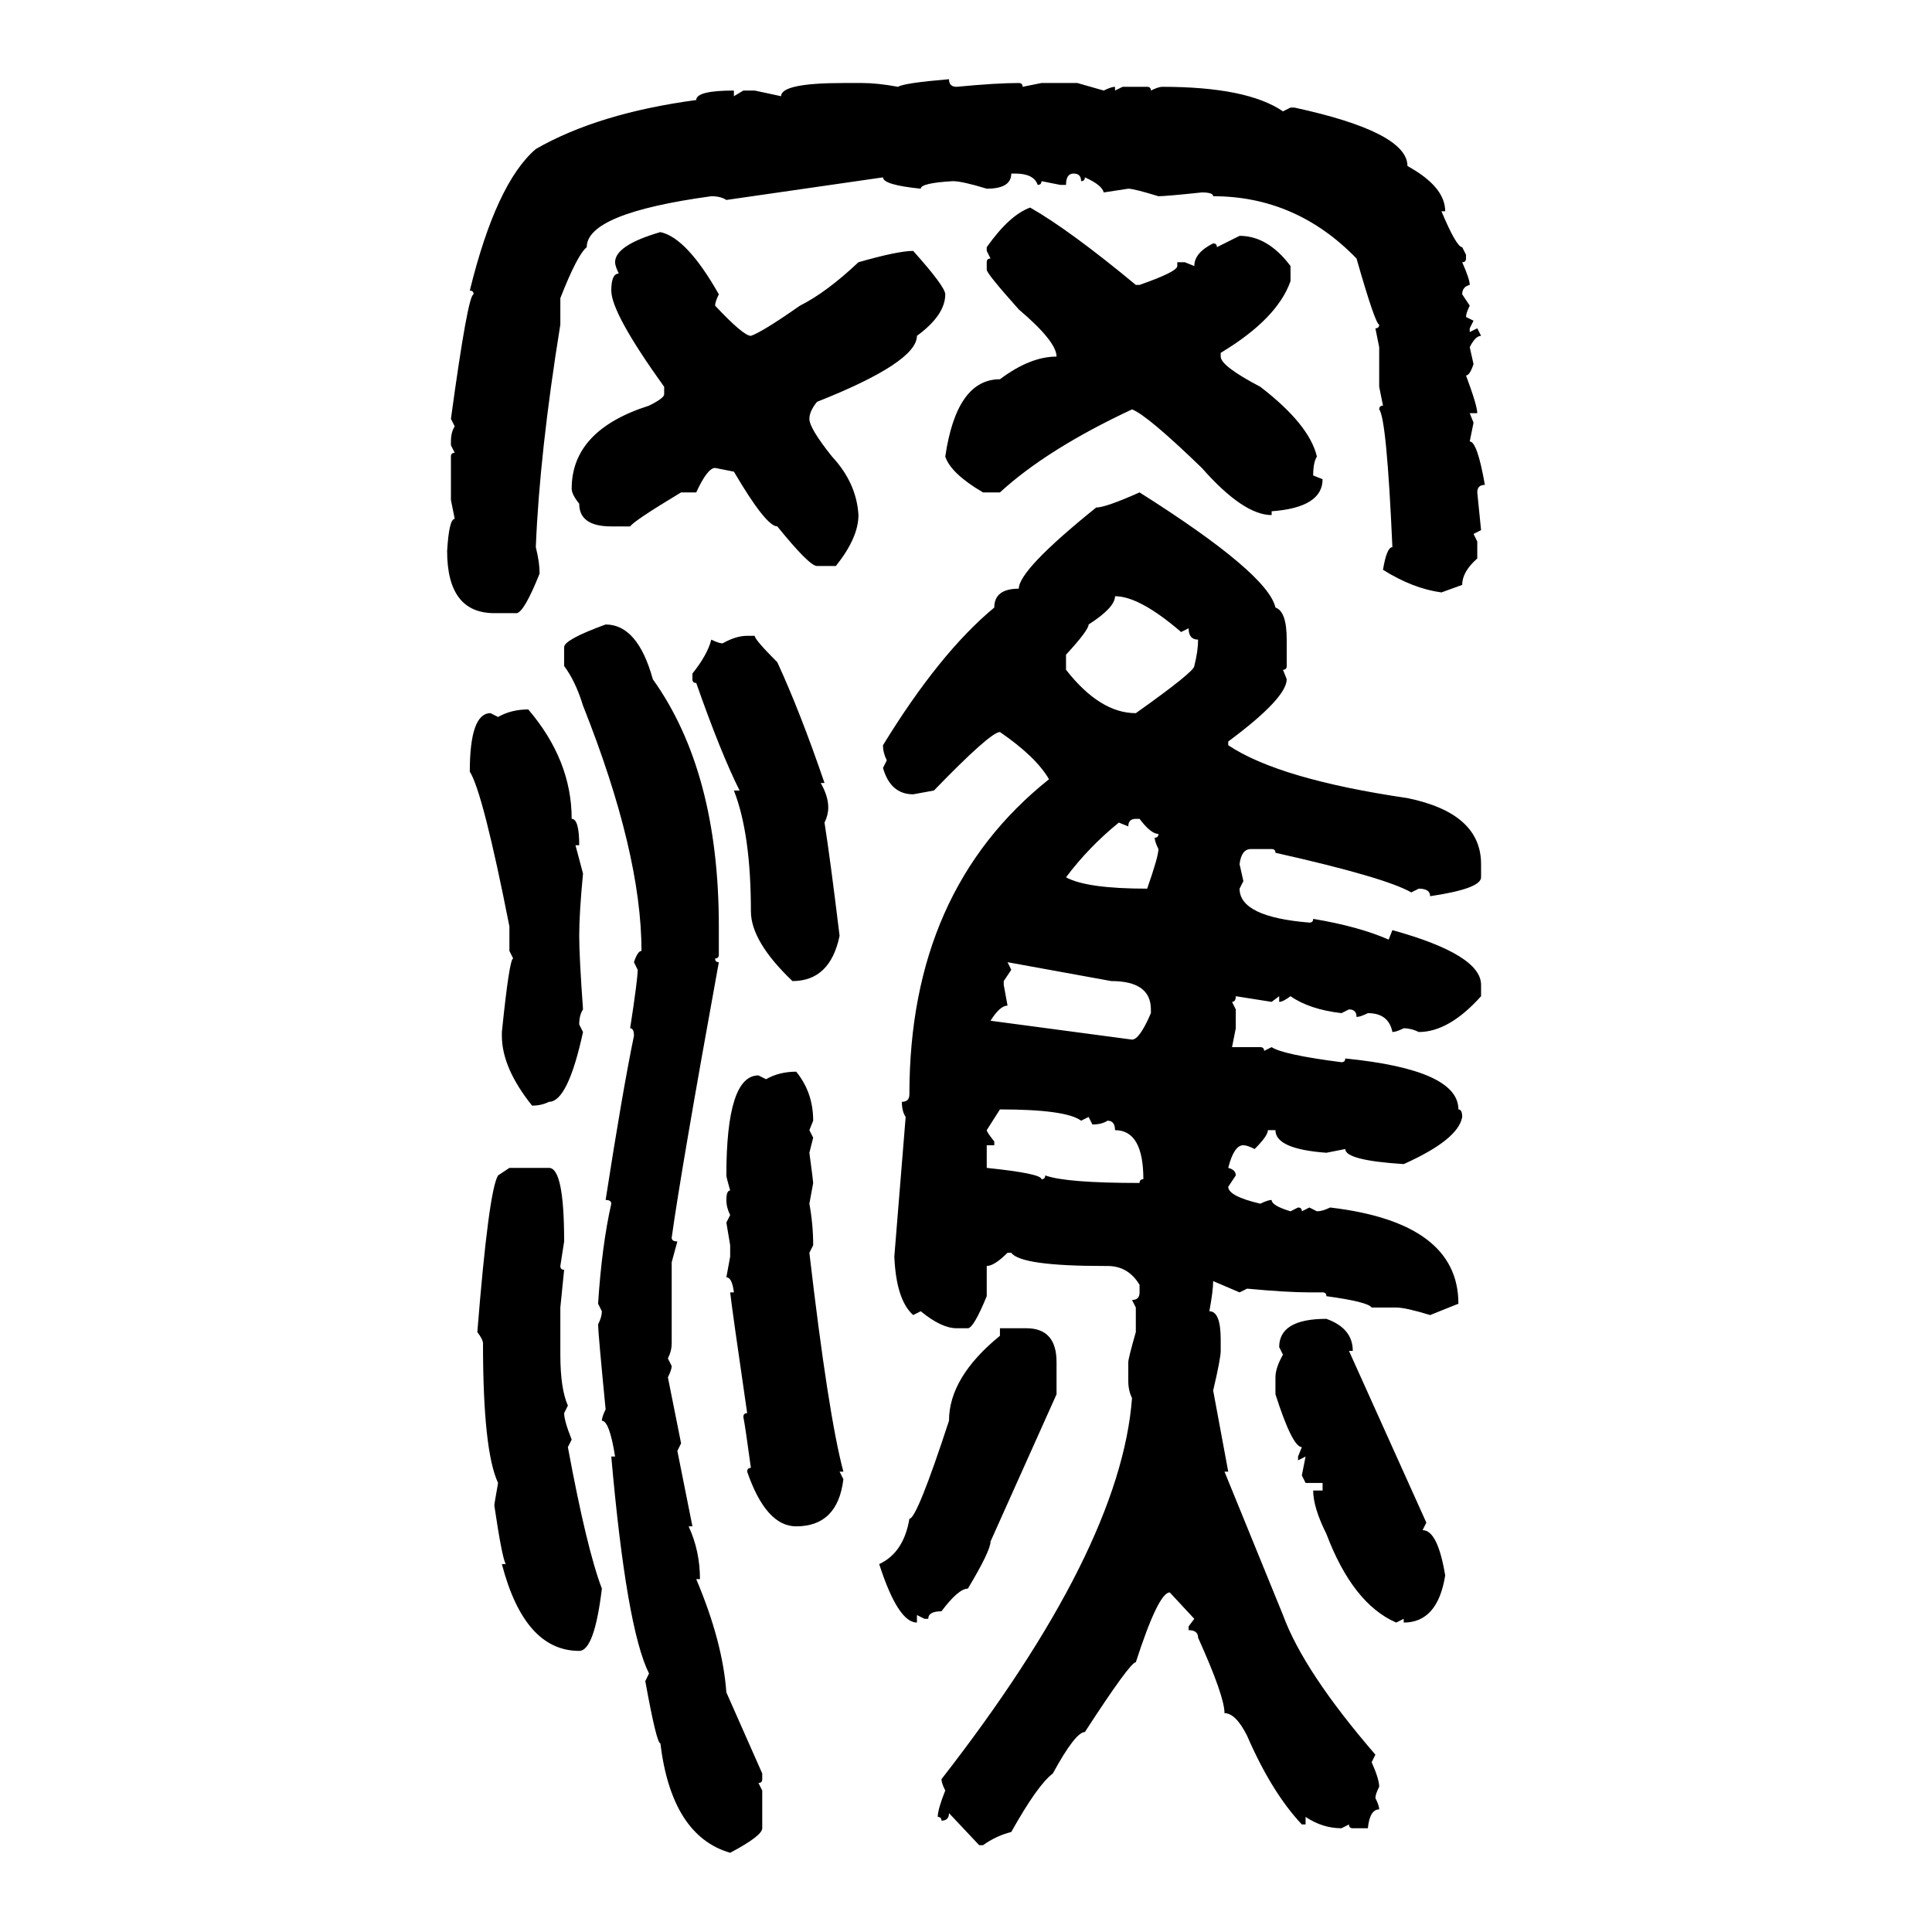 <svg xmlns="http://www.w3.org/2000/svg" xmlns:xlink="http://www.w3.org/1999/xlink" width="300" height="300"><path d="M147.36 12.30L147.36 12.30Q147.36 13.48 148.54 13.48L148.54 13.48Q154.69 12.89 158.20 12.89L158.20 12.89Q158.79 12.89 158.79 13.48L158.79 13.48L161.72 12.89L167.29 12.89L171.39 14.06Q172.56 13.48 173.14 13.48L173.14 13.48L173.14 14.06L174.32 13.48L178.13 13.48Q178.71 13.48 178.71 14.06L178.71 14.06Q179.88 13.48 180.47 13.48L180.47 13.48Q193.65 13.48 199.22 17.29L199.22 17.29L200.39 16.70L200.98 16.70Q218.55 20.51 218.55 25.78L218.55 25.78Q224.41 29.00 224.41 32.81L224.41 32.81L223.83 32.81Q226.17 38.38 227.05 38.38L227.05 38.38L227.64 39.55L227.64 40.14Q227.64 40.72 227.05 40.72L227.05 40.72Q228.22 43.36 228.22 44.24L228.22 44.24Q227.05 44.53 227.05 45.70L227.05 45.70L228.22 47.46Q227.64 48.63 227.64 49.22L227.64 49.22L228.81 49.80L228.22 50.98L228.22 51.56L229.39 50.98L229.98 52.15Q229.10 52.15 228.22 53.91L228.22 53.91L228.81 56.54Q228.22 58.30 227.64 58.30L227.64 58.30Q229.39 62.99 229.39 64.16L229.39 64.16L228.22 64.16L228.81 65.63L228.22 68.55Q229.39 68.55 230.57 75.29L230.57 75.29Q229.39 75.29 229.39 76.46L229.39 76.46L229.98 82.32L228.81 82.91L229.39 84.08L229.39 86.72Q227.05 88.77 227.05 90.82L227.05 90.82L223.83 91.99Q219.43 91.41 214.75 88.48L214.75 88.48Q215.33 84.96 216.21 84.96L216.21 84.96Q215.33 65.04 214.16 63.57L214.16 63.57Q214.16 62.99 214.75 62.99L214.75 62.99L214.16 60.06L214.16 53.91L213.57 50.98Q214.16 50.98 214.16 50.39L214.16 50.39Q213.57 50.39 210.64 40.14L210.64 40.14Q201.27 30.47 188.38 30.47L188.38 30.47Q188.38 29.88 186.62 29.88L186.62 29.88Q181.05 30.47 179.88 30.47L179.88 30.47Q176.07 29.30 175.20 29.30L175.20 29.30L171.39 29.88Q171.09 28.71 168.46 27.54L168.46 27.54Q168.46 28.13 167.87 28.13L167.87 28.13Q167.87 26.95 166.70 26.95L166.70 26.95Q165.53 26.95 165.53 28.71L165.53 28.71L164.65 28.71L161.72 28.13Q161.72 28.71 161.13 28.71L161.13 28.71Q160.55 26.95 157.62 26.95L157.62 26.95L157.03 26.95Q157.03 29.30 153.22 29.30L153.22 29.30Q149.41 28.13 147.95 28.13L147.95 28.13Q142.97 28.42 142.97 29.30L142.97 29.30Q137.11 28.71 137.11 27.54L137.11 27.54L112.79 31.05Q111.91 30.47 110.45 30.47L110.45 30.47Q91.11 33.11 91.11 38.38L91.11 38.38Q89.65 39.55 87.01 46.29L87.01 46.29L87.01 50.39Q83.79 70.31 83.20 84.96L83.20 84.96Q83.79 87.30 83.79 89.06L83.79 89.06Q81.45 94.92 80.27 95.21L80.27 95.21L76.76 95.21Q69.43 95.21 69.43 85.55L69.43 85.55Q69.73 80.57 70.61 80.57L70.61 80.57L70.02 77.64L70.02 70.90Q70.02 70.31 70.61 70.31L70.61 70.31L70.02 69.14L70.02 68.55Q70.02 67.09 70.61 66.21L70.61 66.21L70.02 65.04Q72.66 45.70 73.54 45.70L73.54 45.70Q73.54 45.12 72.95 45.12L72.95 45.12Q77.05 28.42 83.20 23.14L83.20 23.14Q92.87 17.58 108.11 15.53L108.11 15.53Q108.11 14.06 113.96 14.06L113.96 14.06L113.96 14.94L115.43 14.06L117.19 14.06L121.29 14.94Q121.29 12.89 130.96 12.89L130.96 12.89L133.89 12.89Q136.23 12.89 139.45 13.48L139.45 13.48Q140.33 12.89 147.36 12.30ZM159.96 32.23L159.96 32.23Q166.11 35.74 176.37 44.24L176.37 44.24L176.95 44.24Q182.81 42.19 182.81 41.31L182.81 41.31L182.81 40.72L183.98 40.72L185.45 41.31Q185.45 39.26 188.38 37.79L188.38 37.79Q188.96 37.79 188.96 38.38L188.96 38.38L192.48 36.62Q196.88 36.62 200.39 41.31L200.39 41.31L200.39 43.65Q198.34 49.51 189.55 54.79L189.55 54.79L189.55 55.37Q189.55 56.84 195.70 60.06L195.70 60.06Q203.32 65.92 204.49 70.90L204.49 70.90Q203.91 71.78 203.91 73.83L203.91 73.83L205.37 74.41Q205.37 78.81 197.46 79.39L197.46 79.39L197.46 79.98Q193.07 79.98 186.62 72.66L186.62 72.66Q178.13 64.45 175.78 63.57L175.78 63.57Q162.60 69.73 155.27 76.46L155.27 76.46L152.64 76.46Q147.66 73.54 146.78 70.90L146.78 70.90Q148.54 58.89 155.27 58.89L155.27 58.89Q159.96 55.37 164.06 55.37L164.06 55.37Q164.06 53.03 158.20 48.05L158.20 48.05Q153.22 42.48 153.22 41.89L153.22 41.89L153.22 40.72Q153.22 40.14 153.81 40.14L153.81 40.14L153.22 38.96L153.22 38.38Q156.74 33.40 159.96 32.23ZM102.54 36.04L102.54 36.04Q106.64 36.91 111.62 45.70L111.62 45.70Q111.04 46.88 111.04 47.46L111.04 47.46Q115.43 52.15 116.60 52.15L116.60 52.15Q118.36 51.56 124.22 47.46L124.22 47.46Q128.32 45.41 133.30 40.72L133.30 40.72Q139.45 38.96 141.80 38.96L141.80 38.96Q146.78 44.53 146.78 45.70L146.78 45.70Q146.78 48.93 142.38 52.15L142.38 52.15Q142.38 56.25 126.86 62.40L126.86 62.40Q125.68 63.87 125.68 65.04L125.68 65.04Q125.68 66.50 129.20 70.90L129.20 70.90Q133.01 75 133.30 79.98L133.30 79.98Q133.30 83.50 129.79 87.89L129.79 87.89L126.86 87.89Q125.68 87.89 120.70 81.74L120.70 81.74Q118.95 81.74 113.96 73.24L113.96 73.24L111.04 72.66Q109.86 72.66 108.11 76.46L108.11 76.46L105.76 76.46Q98.44 80.86 97.85 81.74L97.85 81.74L94.92 81.74Q89.94 81.74 89.94 78.22L89.94 78.22Q88.77 76.76 88.77 75.88L88.77 75.88Q88.77 66.80 100.78 62.99L100.78 62.99Q103.13 61.82 103.13 61.23L103.13 61.23L103.13 60.06Q94.92 48.63 94.92 45.12L94.92 45.12Q94.92 42.48 96.09 42.48L96.09 42.48Q95.51 41.31 95.51 40.72L95.51 40.72Q95.51 38.09 102.54 36.04ZM176.95 76.46L176.95 76.46Q196.88 89.06 198.05 94.34L198.05 94.34Q199.80 94.92 199.80 99.32L199.80 99.32L199.80 103.42Q199.80 104.00 199.22 104.00L199.22 104.00L199.80 105.47Q199.80 108.40 190.72 115.14L190.72 115.14L190.72 115.72Q198.63 121.00 218.55 123.93L218.55 123.93Q229.98 126.27 229.98 134.18L229.98 134.18L229.98 136.23Q229.98 137.99 222.07 139.16L222.07 139.16Q222.07 137.99 220.31 137.99L220.31 137.99L219.14 138.57Q215.04 136.23 198.05 132.42L198.05 132.42Q198.05 131.84 197.46 131.84L197.46 131.84L194.24 131.84Q192.77 131.84 192.48 134.18L192.48 134.18L193.07 136.82L192.48 137.99Q192.48 142.38 203.32 143.26L203.32 143.26Q203.91 143.26 203.91 142.68L203.91 142.68Q210.94 143.85 215.63 145.90L215.63 145.90L216.21 144.43Q229.98 148.24 229.98 152.93L229.98 152.93L229.98 154.69Q225 160.25 220.31 160.25L220.31 160.25Q219.14 159.67 217.97 159.67L217.97 159.67Q216.80 160.25 216.21 160.25L216.21 160.25Q215.63 157.32 212.40 157.32L212.40 157.32Q211.23 157.91 210.64 157.91L210.64 157.91Q210.64 156.74 209.47 156.74L209.47 156.74L208.30 157.32Q203.32 156.74 200.39 154.69L200.39 154.69Q199.22 155.57 198.63 155.57L198.63 155.57L198.63 154.69L197.46 155.57L191.89 154.69Q191.89 155.57 191.31 155.57L191.31 155.57L191.89 156.74L191.89 159.67L191.31 162.60L195.70 162.60Q196.29 162.60 196.29 163.18L196.29 163.18L197.46 162.60Q199.22 163.77 208.30 164.94L208.30 164.94Q208.89 164.94 208.89 164.36L208.89 164.36Q226.46 166.11 226.46 172.27L226.46 172.27Q227.05 172.27 227.05 173.44L227.05 173.44Q226.46 176.95 217.97 180.76L217.97 180.76Q208.89 180.18 208.89 178.42L208.89 178.42L205.96 179.00Q198.05 178.42 198.05 175.49L198.05 175.49L196.88 175.49Q196.88 176.37 194.82 178.42L194.82 178.42Q193.65 177.83 193.07 177.83L193.07 177.83Q191.60 177.83 190.72 181.35L190.72 181.35Q191.89 181.64 191.89 182.52L191.89 182.52L190.72 184.28Q190.72 185.74 195.70 186.91L195.70 186.91Q196.88 186.33 197.46 186.33L197.46 186.33Q197.46 187.21 200.39 188.09L200.39 188.09L201.56 187.50Q202.15 187.50 202.15 188.09L202.15 188.09L203.32 187.50L204.49 188.09Q205.37 188.09 206.54 187.50L206.54 187.50Q226.46 189.84 226.46 202.44L226.46 202.44L222.07 204.20Q218.26 203.03 216.80 203.03L216.80 203.03L212.99 203.03Q212.40 202.15 205.96 201.27L205.96 201.27Q205.96 200.68 205.37 200.68L205.37 200.68L203.32 200.68Q199.80 200.68 193.65 200.10L193.65 200.10L192.48 200.68L188.38 198.93Q188.38 200.39 187.79 203.61L187.79 203.61Q189.55 203.61 189.55 208.01L189.55 208.01L189.55 209.77Q189.55 210.94 188.38 215.92L188.38 215.92L190.72 228.52L190.14 228.52L199.22 250.78Q202.44 259.57 213.57 272.46L213.57 272.46L212.99 273.63Q214.16 276.27 214.16 277.44L214.16 277.44Q213.57 278.61 213.57 279.20L213.57 279.20Q214.16 280.37 214.16 280.96L214.16 280.96Q212.70 280.96 212.40 283.89L212.40 283.89L210.06 283.89Q209.47 283.89 209.47 283.30L209.47 283.30L208.30 283.89Q205.37 283.89 202.73 282.13L202.73 282.13L202.73 283.30L202.15 283.30Q197.46 278.32 193.65 269.53L193.65 269.53Q191.89 266.02 190.14 266.02L190.14 266.02Q190.14 263.38 186.04 254.30L186.04 254.30Q186.04 253.13 184.57 253.13L184.57 253.13L184.57 252.54L185.45 251.37L181.64 247.27Q179.88 247.27 176.37 258.11L176.37 258.11Q175.49 258.11 168.46 268.95L168.46 268.95Q166.99 268.95 163.48 275.39L163.48 275.39Q161.13 277.15 157.03 284.47L157.03 284.47Q154.69 285.06 152.64 286.52L152.64 286.52L152.05 286.52L147.36 281.54Q147.36 282.71 146.19 282.71L146.19 282.71Q146.19 282.13 145.61 282.13L145.61 282.13Q145.61 280.96 146.78 278.03L146.78 278.03Q146.19 276.86 146.19 276.27L146.19 276.27Q174.02 240.53 175.78 217.09L175.78 217.09Q175.20 215.92 175.20 214.45L175.20 214.45L175.20 211.52Q175.20 210.94 176.37 206.84L176.37 206.84L176.37 203.03L175.78 201.86Q176.95 201.86 176.95 200.68L176.95 200.68L176.95 199.51Q175.20 196.58 171.97 196.58L171.97 196.58L171.39 196.58Q158.50 196.58 157.03 194.53L157.03 194.53L156.45 194.53Q154.39 196.58 153.22 196.58L153.22 196.58L153.22 201.27Q151.17 206.25 150.29 206.25L150.29 206.25L148.54 206.25Q146.19 206.25 142.97 203.61L142.97 203.61L141.80 204.20Q139.16 201.86 138.87 195.12L138.87 195.12L140.63 173.44Q140.04 172.56 140.04 171.09L140.04 171.09Q141.21 171.09 141.21 169.92L141.21 169.92Q141.21 138.28 162.89 121.00L162.89 121.00Q160.84 117.48 155.27 113.67L155.27 113.67Q153.81 113.67 145.02 122.75L145.02 122.75L141.80 123.34Q138.28 123.34 137.11 119.24L137.11 119.24L137.70 118.07Q137.11 116.89 137.11 115.72L137.11 115.72Q145.90 101.37 154.39 94.34L154.39 94.34Q154.39 91.41 158.20 91.41L158.20 91.41Q158.20 88.48 170.21 78.81L170.21 78.81Q171.68 78.81 176.95 76.46ZM173.14 92.58L173.14 92.58Q173.14 94.34 169.04 96.97L169.04 96.97Q169.04 97.85 165.53 101.66L165.53 101.66L165.53 104.00Q170.80 110.74 176.37 110.74L176.37 110.74Q185.45 104.30 185.45 103.42L185.45 103.42Q186.04 101.07 186.04 99.32L186.04 99.32Q184.57 99.32 184.57 97.56L184.57 97.56L183.40 98.14Q176.95 92.58 173.14 92.58ZM94.04 96.97L94.04 96.97Q99.02 96.97 101.37 105.47L101.37 105.47Q111.62 119.82 111.62 143.85L111.62 143.85L111.62 148.24Q111.62 148.83 111.04 148.83L111.04 148.83Q111.04 149.41 111.62 149.41L111.62 149.41Q105.76 181.64 104.30 192.19L104.30 192.19Q104.30 192.77 105.18 192.77L105.18 192.77L104.30 196.00L104.30 208.59Q104.30 209.77 103.71 210.94L103.71 210.94L104.30 212.11Q104.30 212.70 103.71 213.87L103.71 213.87L105.76 224.12L105.18 225.29L107.52 237.01L106.93 237.01Q108.69 240.82 108.69 245.21L108.69 245.21L108.11 245.21Q112.21 254.88 112.79 262.79L112.79 262.79L118.36 275.39L118.36 276.27Q118.36 276.86 117.77 276.86L117.77 276.86L118.36 278.03L118.36 283.89Q118.36 285.06 113.38 287.70L113.38 287.70Q104.30 285.06 102.54 270.70L102.54 270.70Q101.95 270.70 100.20 261.04L100.20 261.04L100.78 259.86Q97.27 252.83 94.92 226.17L94.92 226.17L95.51 226.17Q94.63 220.61 93.46 220.61L93.46 220.61Q93.46 220.02 94.04 218.85L94.04 218.85Q92.87 206.84 92.87 205.66L92.87 205.66Q93.46 204.49 93.46 203.61L93.46 203.61L92.87 202.44Q93.46 193.36 94.92 186.91L94.92 186.91Q94.92 186.33 94.04 186.33L94.04 186.33Q96.68 169.34 98.44 160.84L98.44 160.84Q98.44 159.67 97.85 159.67L97.85 159.67Q99.02 152.05 99.02 150.59L99.02 150.59L98.44 149.41Q99.02 147.66 99.61 147.66L99.61 147.66Q99.61 132.42 90.53 109.57L90.53 109.57Q89.36 105.76 87.60 103.42L87.60 103.42L87.60 100.49Q87.60 99.32 94.04 96.97ZM116.02 98.73L116.02 98.73L117.19 98.73Q117.19 99.32 120.70 102.83L120.70 102.83Q124.22 110.45 128.03 121.58L128.03 121.58L127.44 121.58Q128.61 123.63 128.61 125.39L128.61 125.39Q128.61 126.56 128.03 127.73L128.03 127.73Q128.91 133.30 130.37 145.31L130.37 145.31Q128.91 152.34 123.05 152.34L123.05 152.34Q116.60 146.19 116.60 141.50L116.60 141.50Q116.60 129.49 113.96 122.75L113.96 122.75L114.84 122.75Q111.91 116.89 108.11 106.05L108.11 106.05Q107.52 106.05 107.52 105.47L107.52 105.47L107.52 104.59Q109.86 101.66 110.45 99.32L110.45 99.32Q111.62 99.90 112.21 99.90L112.21 99.90Q114.26 98.73 116.02 98.73ZM82.03 110.16L82.03 110.16Q88.77 118.07 88.77 127.15L88.77 127.15Q89.94 127.15 89.94 131.25L89.94 131.25L89.36 131.25L90.53 135.64Q89.94 141.80 89.94 145.31L89.94 145.31Q89.94 148.54 90.53 156.74L90.53 156.74Q89.94 157.62 89.94 159.08L89.94 159.08L90.53 160.25Q88.18 171.09 85.25 171.09L85.25 171.09Q84.08 171.68 82.62 171.68L82.62 171.68Q77.93 165.82 77.93 160.84L77.93 160.84L77.93 160.25Q79.10 148.83 79.69 148.83L79.69 148.83L79.10 147.66L79.10 143.85Q75 123.05 72.95 119.82L72.95 119.82Q72.95 110.74 76.17 110.74L76.17 110.74L77.34 111.33Q79.39 110.16 82.03 110.16ZM175.20 128.32L175.20 128.32L173.73 127.73Q169.04 131.54 165.53 136.23L165.53 136.23Q168.75 137.99 178.13 137.99L178.13 137.99Q179.88 133.01 179.88 131.84L179.88 131.84Q179.30 130.66 179.30 130.08L179.30 130.08Q179.88 130.08 179.88 129.49L179.88 129.49Q178.71 129.49 176.95 127.15L176.95 127.15L176.37 127.15Q175.20 127.15 175.20 128.32ZM172.56 152.34L156.45 149.41L157.03 150.59L155.86 152.34L155.86 152.93L156.45 156.15Q155.27 156.15 153.81 158.50L153.81 158.50L175.78 161.43Q176.95 161.43 178.71 157.32L178.71 157.32L178.71 156.74Q178.71 152.34 172.56 152.34L172.56 152.34ZM123.63 166.41L123.63 166.41Q126.27 169.63 126.27 174.02L126.27 174.02L125.68 175.49L126.27 176.66L125.68 179.00Q126.27 183.40 126.27 183.69L126.27 183.69L125.68 186.91Q126.27 190.14 126.27 193.36L126.27 193.36L125.68 194.53Q128.61 219.73 130.96 228.52L130.96 228.52L130.37 228.52L130.96 229.69Q130.08 237.01 123.63 237.01L123.63 237.01Q118.95 237.01 116.02 228.52L116.02 228.52Q116.02 227.93 116.60 227.93L116.60 227.93Q115.72 221.48 115.43 220.02L115.43 220.02Q115.43 219.43 116.02 219.43L116.02 219.43Q113.67 203.32 113.38 200.68L113.38 200.68L113.96 200.68Q113.67 198.34 112.79 198.34L112.79 198.34L113.38 195.12L113.38 193.36L112.79 189.84L113.38 188.67Q112.79 187.50 112.79 186.33L112.79 186.33Q112.79 184.86 113.38 184.86L113.38 184.86Q112.79 182.81 112.79 182.52L112.79 182.52Q112.79 166.99 117.77 166.99L117.77 166.99L118.95 167.58Q121.00 166.41 123.63 166.41ZM155.27 172.27L155.27 172.27L153.22 175.49Q153.22 175.78 154.39 177.25L154.39 177.25L154.39 177.83L153.22 177.83L153.22 181.35Q161.72 182.23 161.72 183.11L161.72 183.11Q162.30 183.11 162.30 182.52L162.30 182.52Q165.53 183.69 176.95 183.69L176.95 183.69Q176.95 183.11 177.54 183.11L177.54 183.11Q177.54 175.49 173.14 175.49L173.14 175.49Q173.14 174.02 171.97 174.02L171.97 174.02Q171.09 174.61 169.63 174.61L169.63 174.61L169.04 173.44L167.87 174.02Q165.53 172.27 155.27 172.27ZM77.34 182.52L79.10 181.35L85.25 181.35Q87.60 181.35 87.60 192.77L87.60 192.77L87.01 196.58Q87.01 197.17 87.60 197.17L87.60 197.17L87.01 203.03L87.01 210.35Q87.01 215.63 88.18 218.26L88.18 218.26L87.60 219.43Q87.60 220.61 88.77 223.54L88.77 223.54L88.18 224.71Q91.11 240.53 93.46 246.68L93.46 246.68Q92.29 256.35 89.94 256.35L89.94 256.35Q81.45 256.35 77.93 242.87L77.93 242.87L78.52 242.87Q77.93 241.70 76.76 233.79L76.76 233.79Q76.76 233.50 77.34 230.27L77.34 230.27Q75 225.29 75 208.59L75 208.59Q75 208.01 74.12 206.84L74.12 206.84Q75.88 184.86 77.34 182.52L77.34 182.52ZM205.96 204.79L205.96 204.79Q210.06 206.25 210.06 209.77L210.06 209.77L209.47 209.77L221.48 236.43L220.90 237.60Q223.24 237.60 224.41 244.63L224.41 244.63Q223.24 251.95 217.97 251.95L217.97 251.95L217.97 251.37L216.80 251.95Q210.06 249.02 205.96 238.18L205.96 238.18Q203.91 234.08 203.91 231.45L203.91 231.45L205.37 231.45L205.37 230.27L202.73 230.27L202.15 229.10L202.73 226.17L201.56 226.76L201.56 226.17L202.15 224.71Q200.68 224.71 198.05 216.50L198.05 216.50L198.05 213.87Q198.05 212.40 199.22 210.35L199.22 210.35L198.63 209.18Q198.63 204.79 205.96 204.79ZM155.27 207.42L155.27 206.25L159.38 206.25Q164.06 206.25 164.06 211.52L164.06 211.52L164.06 216.50L153.81 239.36Q153.81 240.82 150.29 246.68L150.29 246.68Q148.83 246.68 146.19 250.20L146.19 250.20Q144.14 250.20 144.14 251.37L144.14 251.37L143.55 251.37L142.38 250.78L142.38 251.95Q139.45 251.95 136.52 242.87L136.52 242.87Q140.33 241.11 141.21 235.84L141.21 235.84Q142.38 235.84 147.36 220.61L147.36 220.61Q147.36 213.87 155.27 207.42L155.27 207.42Z"/></svg>
